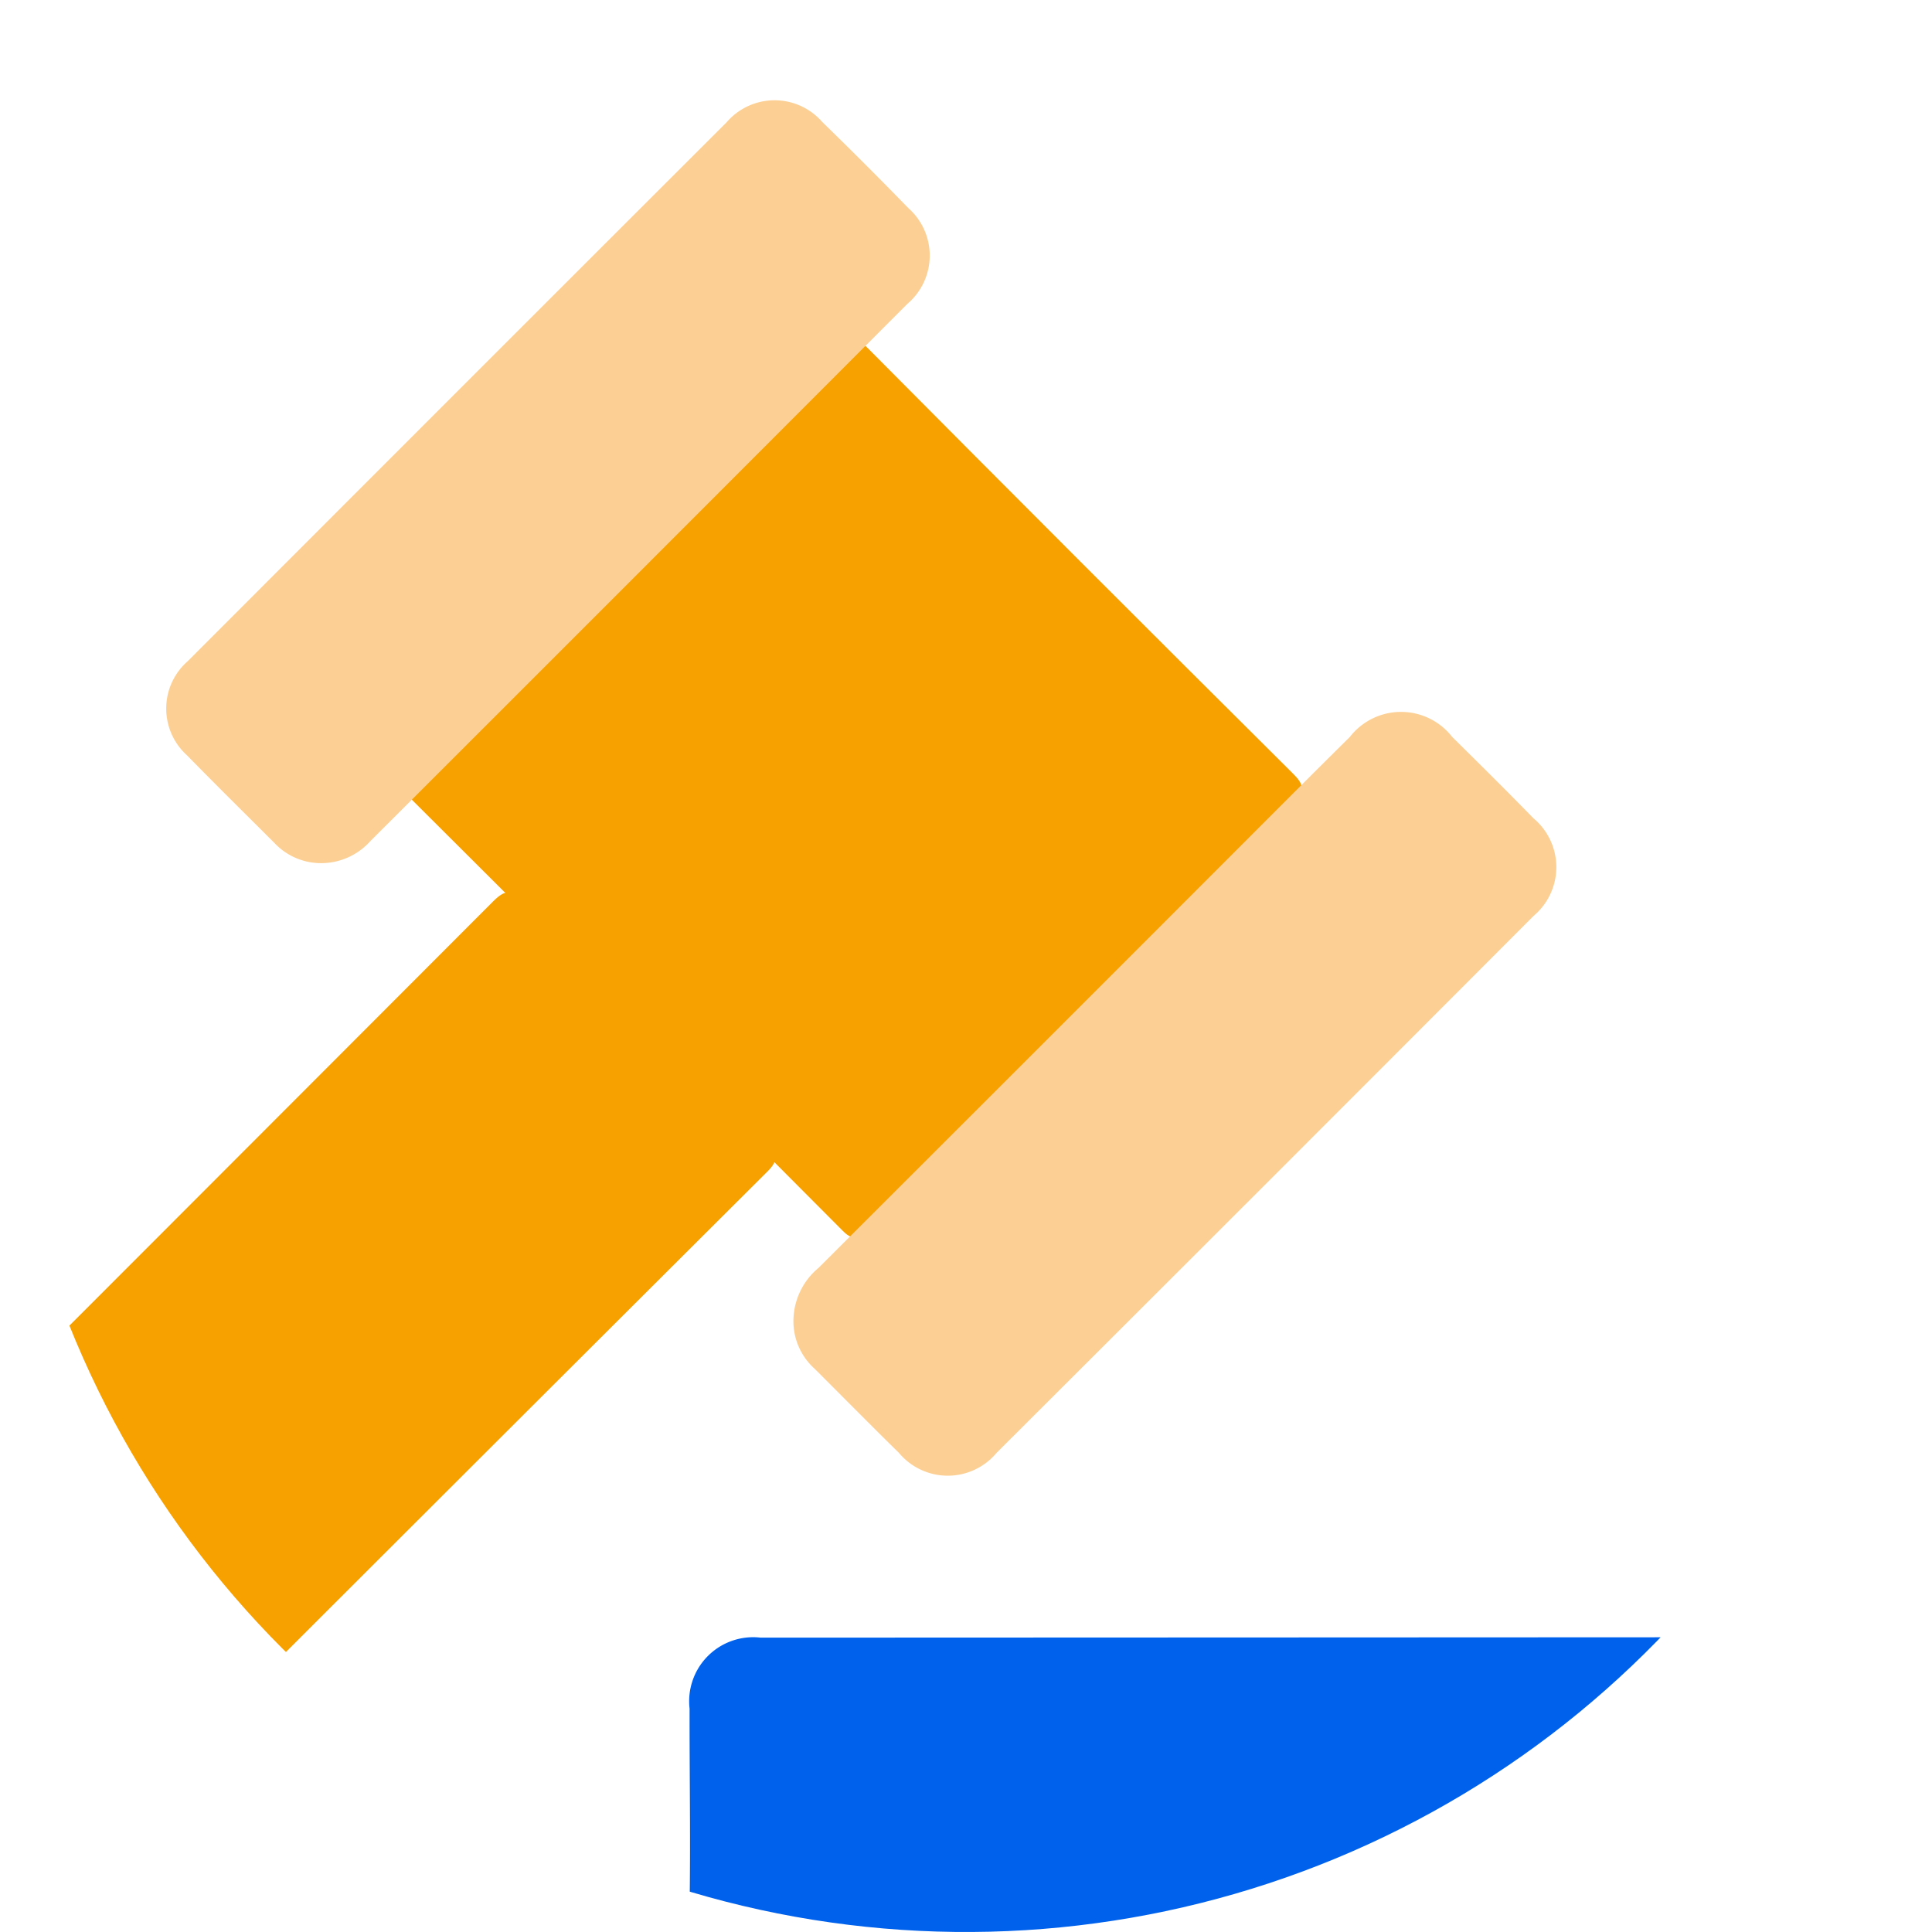 <svg id="Groupe_969" data-name="Groupe 969" xmlns="http://www.w3.org/2000/svg" xmlns:xlink="http://www.w3.org/1999/xlink" width="56.642" height="56.643" viewBox="0 0 56.642 56.643">
  <defs>
    <clipPath id="clip-path">
      <path id="Tracé_1455" data-name="Tracé 1455" d="M40.349,0A28.321,28.321,0,1,0,68.67,28.321,28.321,28.321,0,0,0,40.349,0Z" transform="translate(-12.028)" fill="none"/>
    </clipPath>
  </defs>
  <g id="Groupe_968" data-name="Groupe 968" clip-path="url(#clip-path)">
    <path id="Tracé_1450" data-name="Tracé 1450" d="M49.57,97.186a2.355,2.355,0,0,1-1.392-2.5c.063-2.224.016-4.45.02-6.676a1.878,1.878,0,0,1,2.083-2.081q14.82-.005,29.639-.012a2.149,2.149,0,0,1,2.106,1.406v8.488a2.515,2.515,0,0,1-1.5,1.373Z" transform="translate(-27.981 -37.917)" fill="#0061ec"/>
    <path id="Tracé_1451" data-name="Tracé 1451" d="M0,70.36a5.447,5.447,0,0,1,1.424-3.468c.138-.155.282-.306.429-.453Q11.51,56.78,21.161,47.113c.36-.362.532-.378.9,0q3.541,3.6,7.141,7.148c.3.3.331.442.013.759Q19.431,64.77,9.664,74.54a5.407,5.407,0,0,1-6.19,1.269A5.662,5.662,0,0,1,0,70.36" transform="translate(-6.72 -20.669)" fill="#f7a100"/>
    <path id="Tracé_1452" data-name="Tracé 1452" d="M33.008,30.955c.142-.151.265-.289.4-.419q6.221-6.223,12.434-12.453c.351-.353.521-.389.894-.013q6.2,6.245,12.44,12.447c.318.316.4.483.028.849q-6.268,6.22-12.5,12.477c-.211.21-.341.471-.707.1q-6.469-6.5-12.987-12.992" transform="translate(-21.287 -7.856)" fill="#f7a100"/>
    <path id="Tracé_1453" data-name="Tracé 1453" d="M53.664,55.174a2.031,2.031,0,0,1,.738-1.517q6.092-6.082,12.175-12.171c1.132-1.132,2.26-2.267,3.4-3.394a1.9,1.9,0,0,1,3,0c.8.791,1.6,1.581,2.38,2.383a1.866,1.866,0,0,1,.009,2.862Q67.5,51.221,59.618,59.083a1.864,1.864,0,0,1-2.86,0c-.831-.815-1.648-1.645-2.472-2.467a1.869,1.869,0,0,1-.622-1.442" transform="translate(-30.402 -16.487)" fill="#fcd094"/>
    <path id="Tracé_1454" data-name="Tracé 1454" d="M25.3,27.627a1.876,1.876,0,0,1-1.388-.6c-.853-.852-1.713-1.7-2.555-2.561a1.846,1.846,0,0,1,.028-2.767q7.889-7.9,15.79-15.791A1.855,1.855,0,0,1,39.984,5.9Q41.26,7.142,42.5,8.417a1.859,1.859,0,0,1-.027,2.816q-7.866,7.881-15.743,15.75a1.938,1.938,0,0,1-1.432.644" transform="translate(-15.874 -2.321)" fill="#fcd094"/>
  </g>
</svg>
